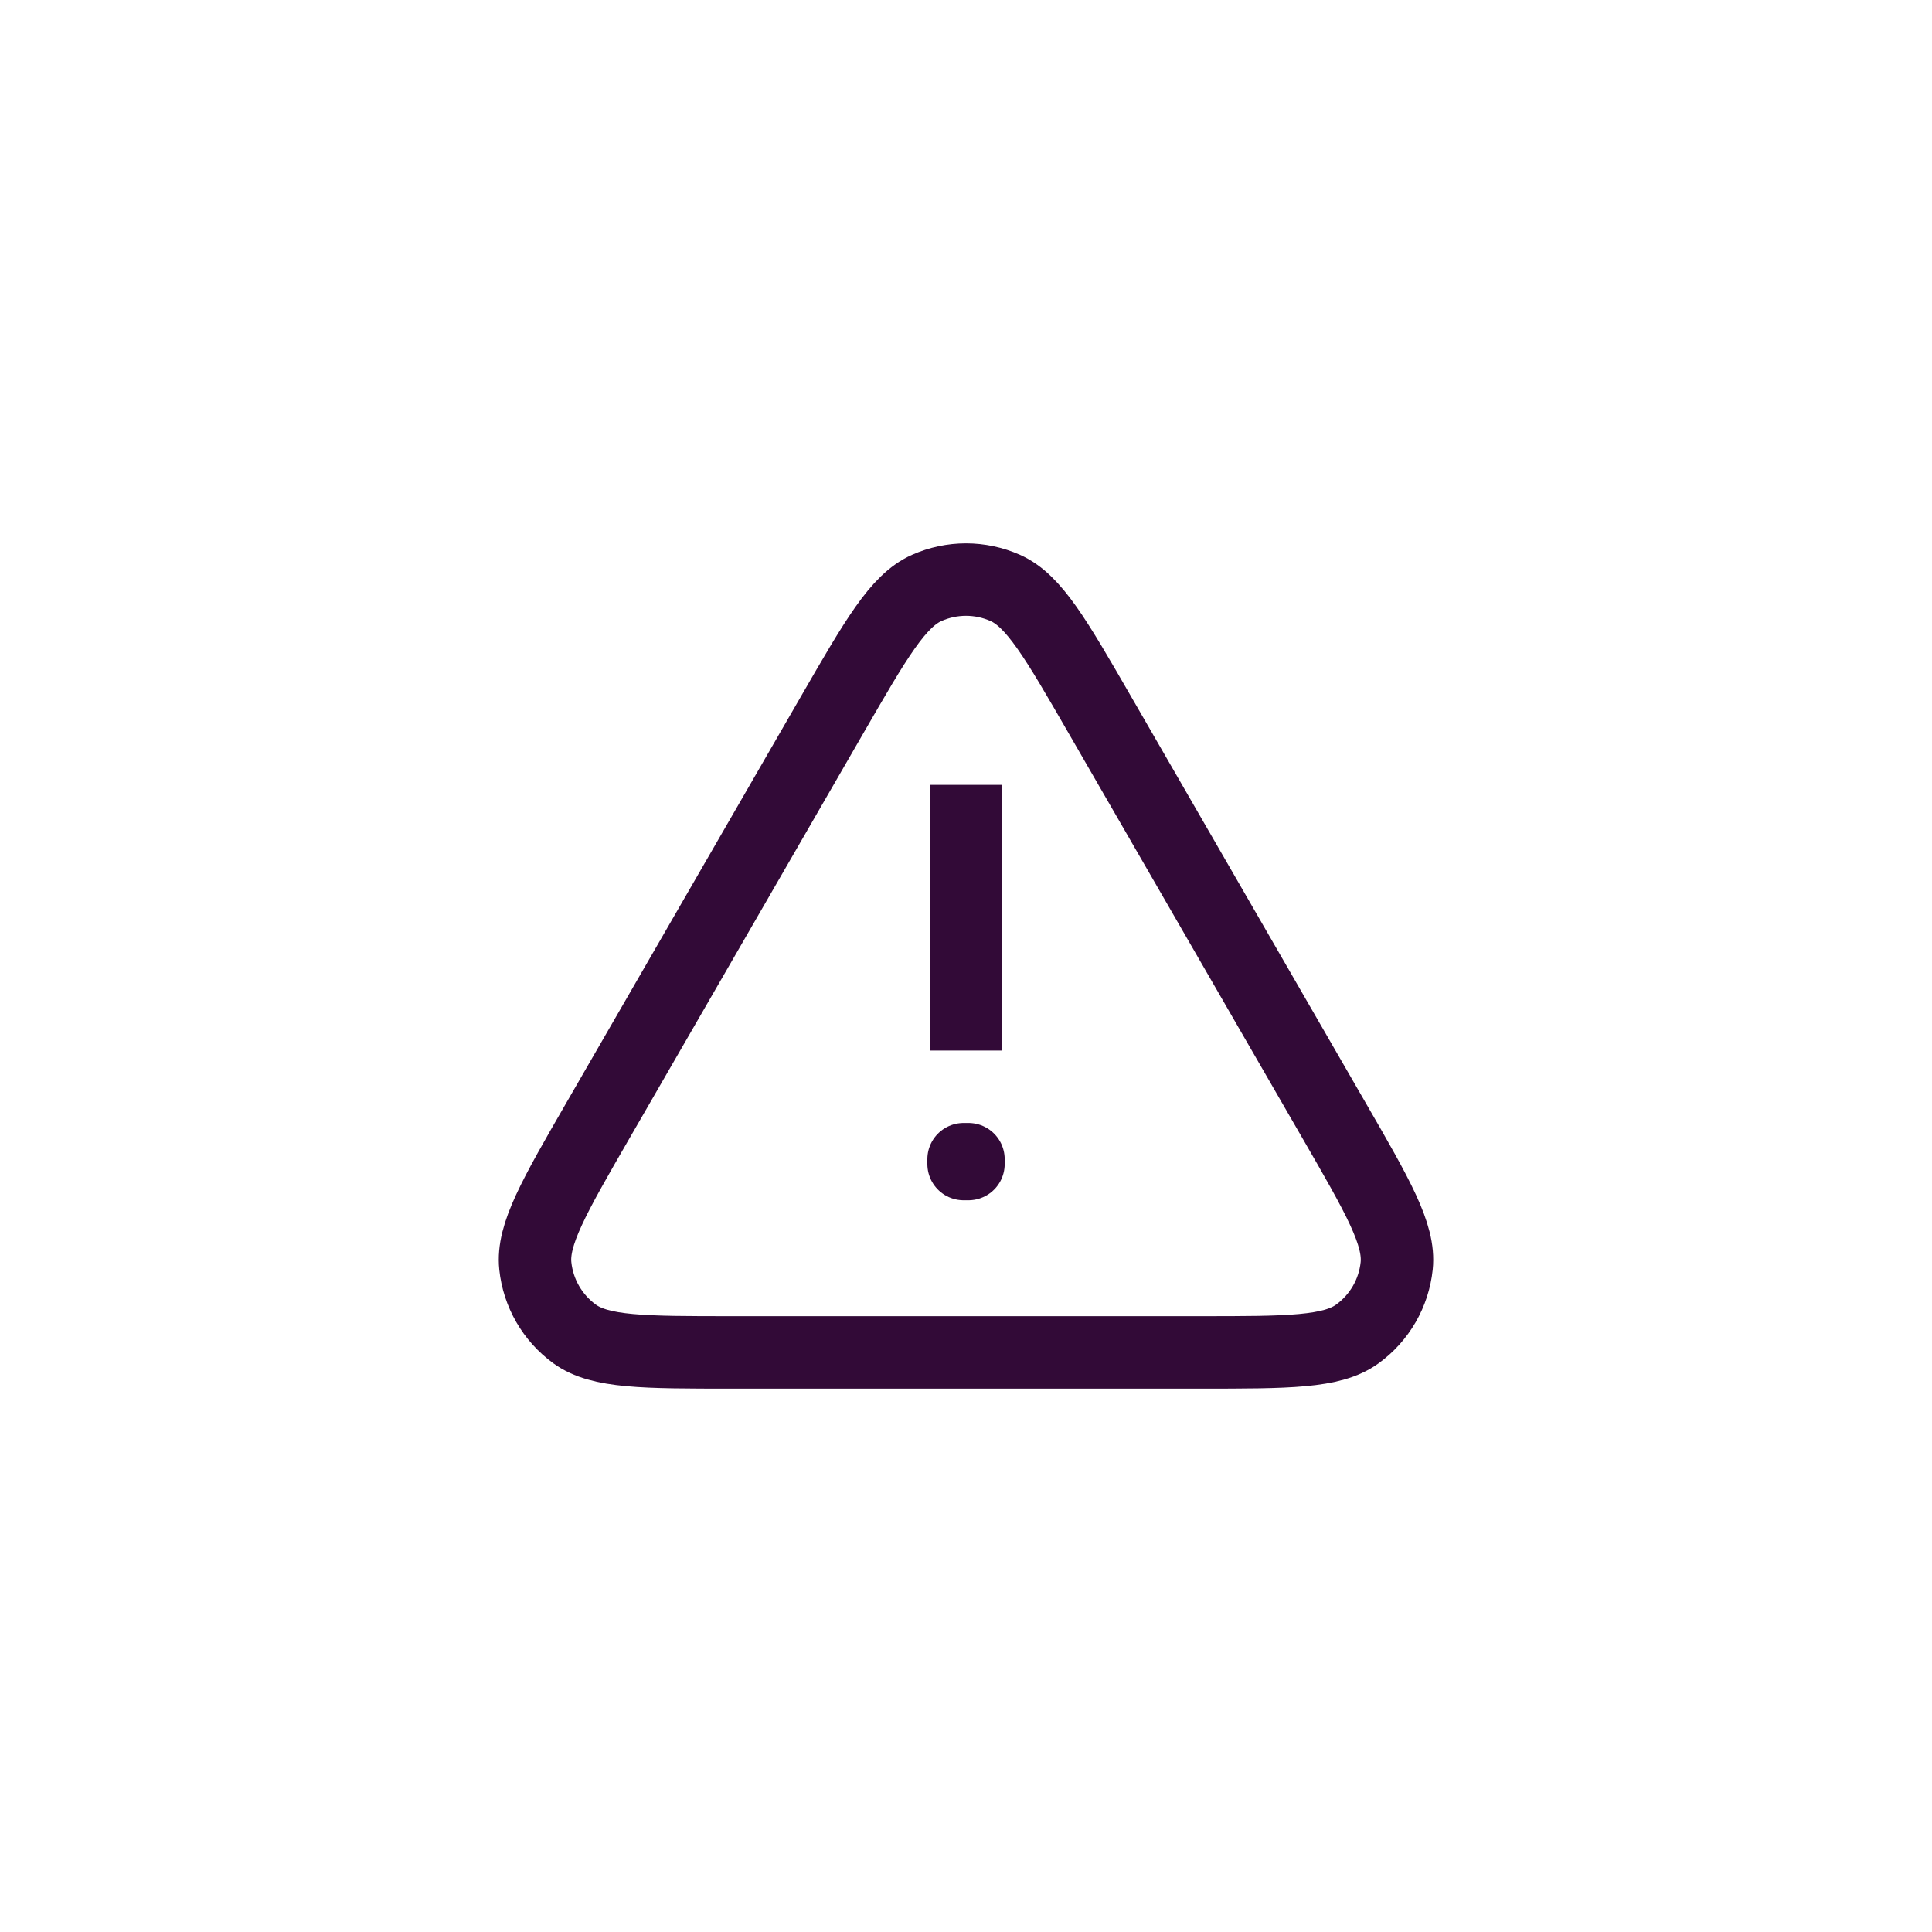 <svg width="40" height="40" viewBox="0 0 40 40" fill="none" xmlns="http://www.w3.org/2000/svg">
<path d="M20 17V21M12.379 23.2C11.47 24.775 11.015 25.563 11.083 26.209C11.142 26.773 11.438 27.285 11.896 27.618C12.422 28 13.331 28 15.149 28H24.852C26.669 28 27.578 28 28.103 27.618C28.562 27.285 28.858 26.773 28.917 26.209C28.985 25.563 28.531 24.775 27.621 23.2L22.771 14.8C21.862 13.225 21.407 12.437 20.814 12.173C20.296 11.942 19.704 11.942 19.186 12.173C18.593 12.437 18.138 13.225 17.23 14.798L12.379 23.2ZM20.051 24V24.1L19.95 24.1V24H20.051Z" stroke="#320A37" stroke-width="1.5" stroke-linecap="square" stroke-linejoin="round"/>
</svg>
